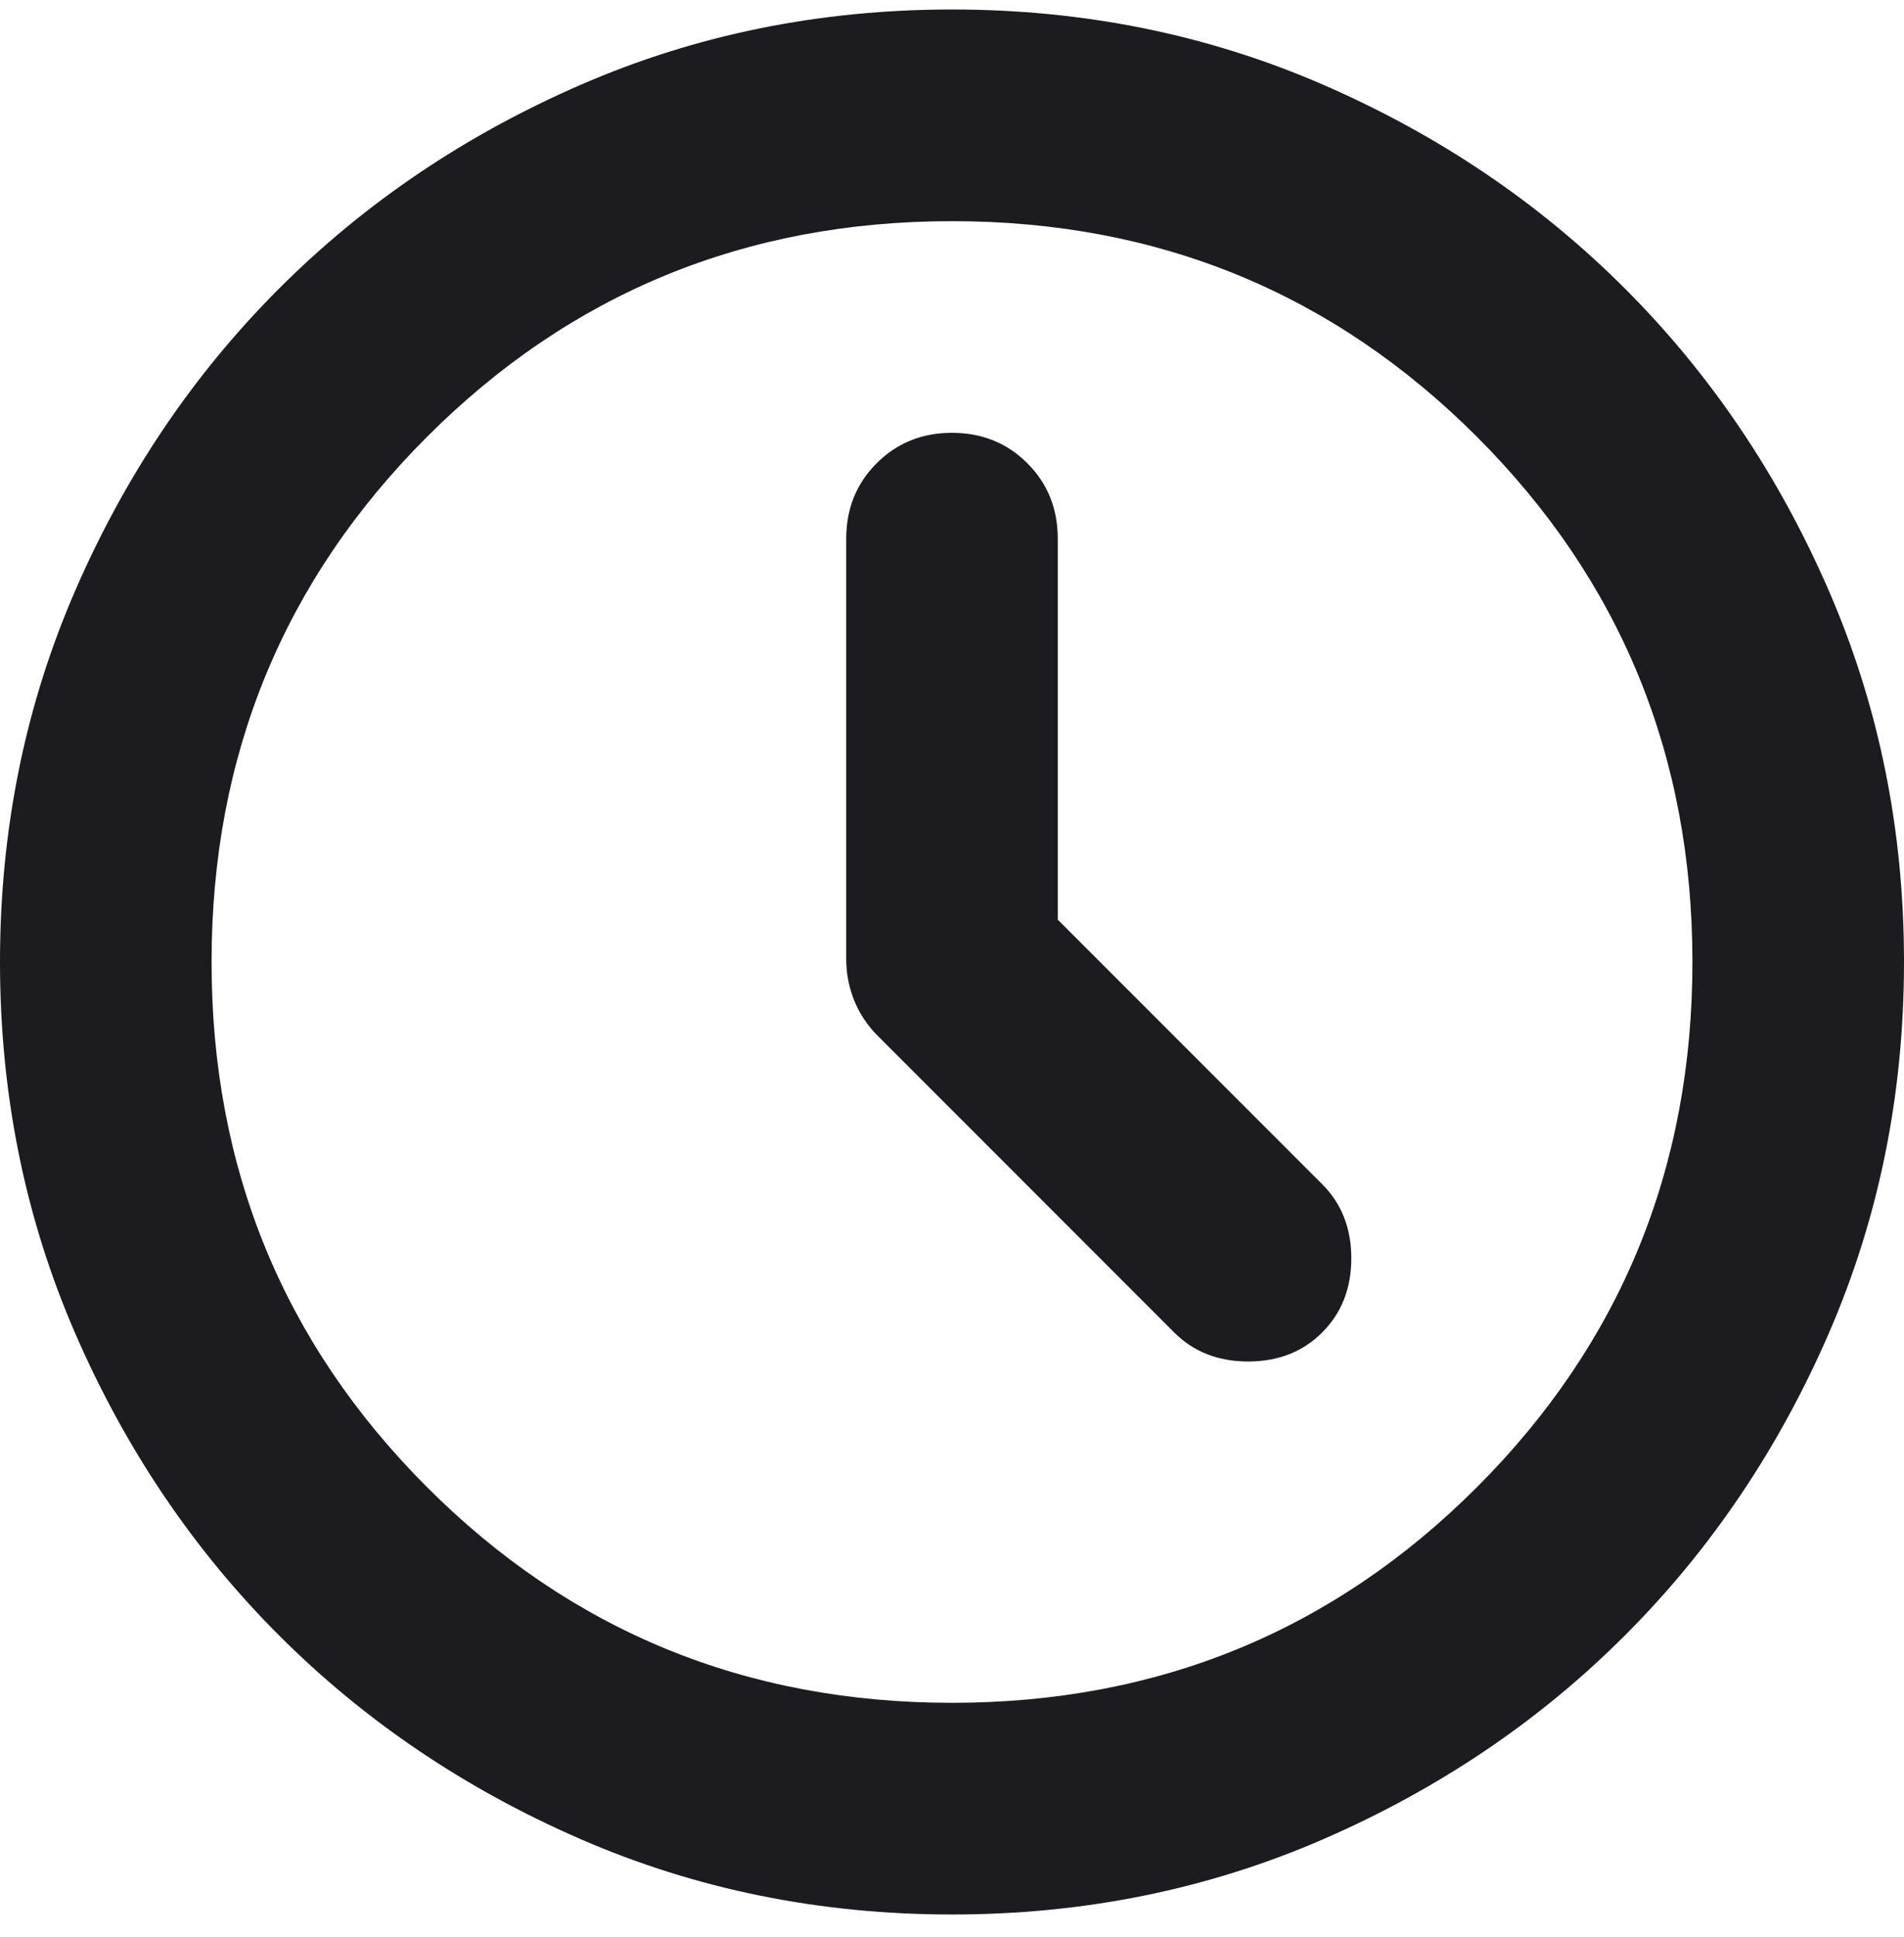 <svg width="60" height="61" viewBox="0 0 60 61" fill="none" xmlns="http://www.w3.org/2000/svg">
<path d="M33.333 28.966V16.966C33.333 16.021 33.014 15.23 32.375 14.591C31.736 13.952 30.944 13.632 30 13.632C29.056 13.632 28.264 13.952 27.625 14.591C26.986 15.23 26.667 16.021 26.667 16.966V30.216C26.667 30.66 26.75 31.091 26.917 31.507C27.083 31.924 27.333 32.299 27.667 32.632L37 41.966C37.611 42.577 38.389 42.882 39.333 42.882C40.278 42.882 41.056 42.577 41.667 41.966C42.278 41.355 42.583 40.577 42.583 39.632C42.583 38.688 42.278 37.91 41.667 37.299L33.333 28.966ZM30 60.299C25.833 60.299 21.931 59.507 18.292 57.924C14.653 56.341 11.486 54.202 8.792 51.507C6.097 48.813 3.958 45.646 2.375 42.007C0.792 38.368 0 34.466 0 30.299C0 26.132 0.792 22.23 2.375 18.591C3.958 14.952 6.097 11.785 8.792 9.091C11.486 6.396 14.653 4.257 18.292 2.674C21.931 1.091 25.833 0.299 30 0.299C34.167 0.299 38.069 1.091 41.708 2.674C45.347 4.257 48.514 6.396 51.208 9.091C53.903 11.785 56.042 14.952 57.625 18.591C59.208 22.23 60 26.132 60 30.299C60 34.466 59.208 38.368 57.625 42.007C56.042 45.646 53.903 48.813 51.208 51.507C48.514 54.202 45.347 56.341 41.708 57.924C38.069 59.507 34.167 60.299 30 60.299ZM30 53.632C36.5 53.632 42.014 51.368 46.542 46.841C51.069 42.313 53.333 36.799 53.333 30.299C53.333 23.799 51.069 18.285 46.542 13.757C42.014 9.23 36.5 6.966 30 6.966C23.5 6.966 17.986 9.23 13.458 13.757C8.931 18.285 6.667 23.799 6.667 30.299C6.667 36.799 8.931 42.313 13.458 46.841C17.986 51.368 23.5 53.632 30 53.632Z" fill="#1C1B1F"/>
</svg>

